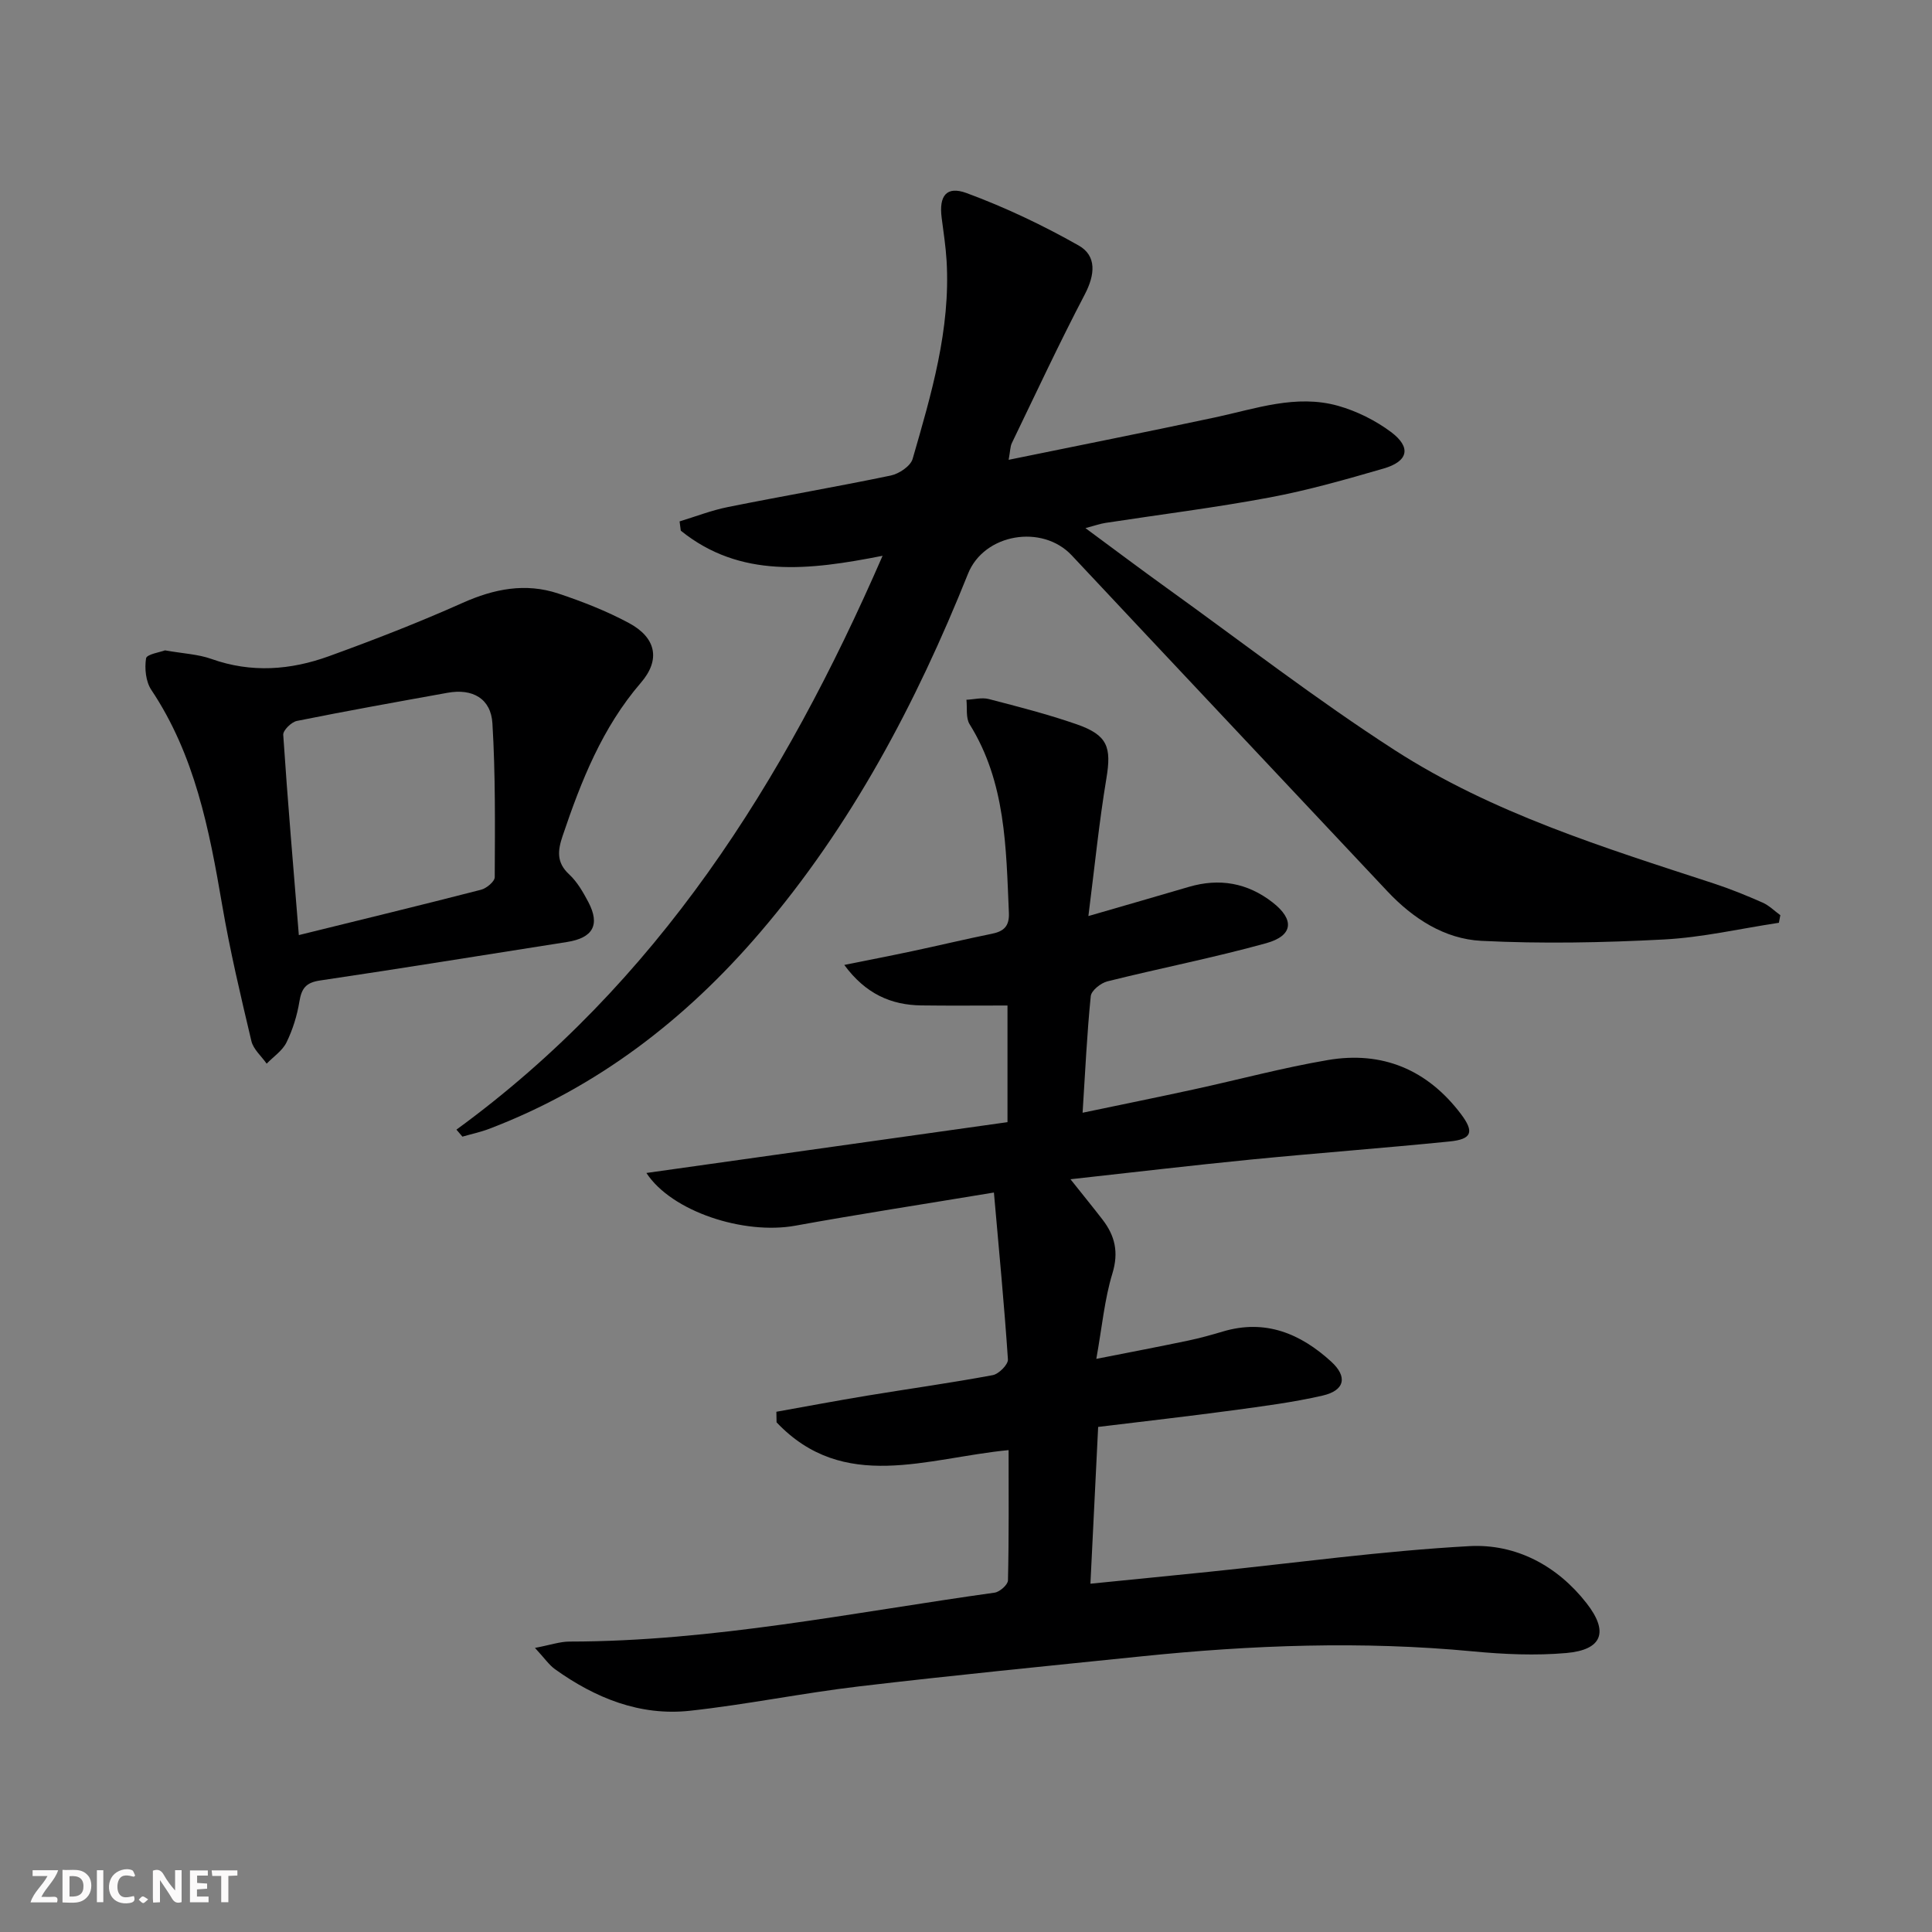 <svg enable-background="new 0 0 400 400" viewBox="0 0 400 400" xmlns="http://www.w3.org/2000/svg"><rect x="0" y="0" width="400" height="400" fill="#808080" stroke="none"/><g fill="#fbfafa"><path d="m37.59 393.81c-.92.31-1.52.05-2-.78-.7-1.2-1.52-2.34-2.47-3.78v4.59c-.55.03-.95.05-1.41.07-.03-.37-.06-.64-.06-.91 0-1.91 0-3.81 0-5.7 1.13-.41 1.77-.03 2.29.91.62 1.11 1.38 2.14 2.31 3.19v-4.2h1.35v6.61z"/><path d="m12.94 393.88v-6.75c1.9.19 3.93-.54 5.37 1.29.8 1.01.78 2.88.03 3.97-1.37 1.97-3.4 1.51-5.4 1.49m1.45-1.22c2.04.12 2.92-.58 2.89-2.21-.03-1.51-.98-2.19-2.89-2z"/><path d="m11.81 393.87h-5.49c.68-2.18 2.47-3.48 3.51-5.45h-3.08v-1.21h5.29c-.71 2.13-2.44 3.48-3.47 5.51.86 0 1.63.04 2.39-.01.79-.05 1.14.21.85 1.16"/><path d="m39.33 393.86v-6.61h3.7v1.07h-2.22v1.52c.68.04 1.34.09 2.07.13v1.07c-.72.05-1.38.09-2.1.14v1.48h2.4v1.19h-3.85z"/><path d="m27.71 388.56c-1.15-.3-2.46-.61-3.1.64-.37.73-.41 1.93-.06 2.67.63 1.35 1.99.93 3.17.68.35.94-.01 1.32-.93 1.46-1.62.25-3.05-.27-3.76-1.48-.73-1.25-.6-3.03.31-4.17.88-1.11 2.71-1.7 4-1.16.32.13.44.74.65 1.12-.1.08-.19.16-.28.24"/><path d="m49.15 387.24v1.07c-.59.02-1.17.05-1.87.08v5.44h-1.48v-5.44h-1.85c-.05-.4-.08-.73-.13-1.15z"/><path d="m20.06 387.21h1.33v6.62h-1.33z"/><path d="m30.68 393.25c-.49.38-.8.79-1.05.76-.32-.05-.6-.45-.9-.7.26-.24.51-.64.8-.67.29-.04.62.3 1.15.61"/></g><path d="m205.78 246.9c-14.95 2.48-28.05 4.49-41.09 6.86-10.68 1.95-25.65-2.92-30.86-10.91 25.06-3.53 49.86-7.02 74.76-10.52 0-8.89 0-16.83 0-24.15-6.08 0-11.96.06-17.85-.02-6.23-.08-11.52-2.37-15.94-8.38 4.67-.94 9.36-1.85 14.02-2.84 5.51-1.17 11-2.49 16.52-3.61 2.5-.5 3.66-1.57 3.54-4.34-.59-13.46-.62-26.99-8.13-39.04-.82-1.32-.47-3.36-.66-5.07 1.55-.07 3.2-.52 4.63-.15 6.09 1.58 12.21 3.15 18.15 5.21 6.48 2.25 7.28 4.73 6.19 11.27-1.52 9.12-2.43 18.33-3.72 28.45 7.74-2.25 14.26-4.11 20.76-6.03 6.36-1.88 12.18-.85 17.39 3.21 4.56 3.56 4.27 6.88-1.34 8.44-10.86 3.01-21.95 5.17-32.88 7.9-1.36.34-3.32 1.9-3.44 3.06-.78 7.73-1.14 15.5-1.69 24.14 8.28-1.73 15.71-3.24 23.11-4.85 9.23-2.01 18.38-4.48 27.68-6.06 11.28-1.92 20.61 2 27.55 11.19 2.79 3.7 2.27 5.21-2.37 5.67-13.72 1.38-27.47 2.4-41.19 3.75-12.17 1.2-24.31 2.64-37.29 4.07 2.59 3.26 4.65 5.78 6.64 8.36 2.58 3.35 3.38 6.76 2.04 11.15-1.63 5.33-2.13 11.01-3.33 17.68 6.85-1.35 12.93-2.51 19-3.78 2.43-.51 4.84-1.18 7.22-1.89 8.77-2.61 16.03.42 22.39 6.22 3.46 3.15 2.85 5.99-1.75 7.05-6.13 1.41-12.41 2.21-18.66 3.06-9.05 1.22-18.13 2.25-27.82 3.43-.52 10.58-1.04 21.12-1.6 32.46 8.56-.86 16.55-1.64 24.53-2.46 17.98-1.85 35.92-4.33 53.94-5.32 9.57-.52 18.17 4.01 24.26 11.83 4.64 5.94 3.24 9.64-4.19 10.3-6.39.56-12.93.27-19.34-.34-22.93-2.18-45.8-1.32-68.64 1.03-19.5 2-39.01 3.92-58.48 6.22-11.69 1.38-23.26 3.76-34.95 5.04-10.37 1.14-19.62-2.62-27.97-8.59-1.26-.9-2.17-2.28-4.16-4.42 3.18-.6 5.17-1.31 7.16-1.31 29.72-.03 58.76-6.05 88.01-10.13 1.06-.15 2.74-1.64 2.76-2.54.21-8.94.13-17.88.13-26.97-16.92 1.62-34.12 8.92-48.04-5.75-.01-.73-.03-1.46-.04-2.19 6.25-1.12 12.49-2.29 18.76-3.33 8.68-1.43 17.39-2.64 26.03-4.25 1.26-.23 3.22-2.2 3.15-3.26-.75-11.19-1.83-22.36-2.9-34.55z" fill="#000001"/><path d="m94.5 233.88c41.62-30.37 67.81-71.91 88.23-118.81-15.32 3.02-29.47 4.71-41.78-5.2-.08-.64-.17-1.28-.25-1.92 3.33-1.01 6.6-2.29 9.99-2.97 11.23-2.26 22.53-4.19 33.75-6.53 1.71-.36 4.08-1.95 4.51-3.44 3.87-13.4 7.87-26.83 7.03-41.04-.18-2.97-.64-5.93-1.02-8.89-.58-4.5.96-6.65 5.15-5.11 8 2.95 15.8 6.66 23.22 10.86 3.78 2.14 3.38 6.07 1.27 10.11-5.3 10.13-10.13 20.5-15.11 30.8-.34.71-.32 1.59-.66 3.46 14.6-2.99 28.69-5.78 42.73-8.78 8.42-1.8 16.79-4.84 25.47-2.4 3.87 1.09 7.74 3.02 10.96 5.42 4.25 3.18 3.6 6.08-1.55 7.57-7.79 2.26-15.64 4.5-23.6 5.99-11.25 2.11-22.63 3.52-33.95 5.26-1.13.17-2.23.57-4.16 1.08 5.95 4.39 11.36 8.46 16.85 12.41 15.67 11.26 30.97 23.11 47.17 33.55 20.26 13.06 43.25 20.15 65.99 27.59 3.46 1.13 6.85 2.51 10.18 3.98 1.35.59 2.46 1.73 3.68 2.61-.1.52-.2 1.05-.3 1.57-7.94 1.2-15.84 3.04-23.83 3.46-12.57.66-25.23.91-37.79.28-7.61-.39-14.13-4.61-19.45-10.27-21.77-23.18-43.58-46.32-65.33-69.53-6.13-6.54-18.16-4.51-21.48 3.79-10.76 26.86-24.15 52.19-43.08 74.3-15.41 18-33.7 32.09-56 40.61-1.81.69-3.73 1.1-5.6 1.64-.42-.48-.83-.97-1.24-1.45z" fill="#000001"/><path d="m34.16 134.65c3.78.67 6.85.79 9.62 1.78 8.25 2.94 16.39 2.31 24.35-.58 9.33-3.38 18.61-6.99 27.67-11.04 6.52-2.91 13-4.18 19.78-1.93 5.01 1.67 10 3.62 14.65 6.12 5.61 3.02 6.58 7.58 2.46 12.35-8.01 9.3-12.36 20.33-16.2 31.7-1.02 3.02-1.33 5.51 1.35 7.98 1.66 1.54 2.88 3.67 3.96 5.71 2.5 4.75.96 7.45-4.41 8.29-17.04 2.66-34.07 5.45-51.13 7.97-2.93.43-3.82 1.63-4.27 4.34-.47 2.9-1.38 5.83-2.67 8.47-.84 1.73-2.7 2.95-4.11 4.41-1.08-1.55-2.75-2.96-3.16-4.67-2.22-9.36-4.44-18.73-6.06-28.21-2.67-15.6-5.64-31-14.67-44.52-1.14-1.71-1.41-4.43-1.08-6.52.14-.85 2.95-1.27 3.92-1.65zm27.71 58.95c12.76-3.15 25.27-6.18 37.73-9.39 1.13-.29 2.82-1.7 2.83-2.6.05-10.62.16-21.25-.48-31.84-.31-5.16-4.13-7.27-9.27-6.34-10.42 1.88-20.84 3.74-31.21 5.83-1.14.23-2.89 1.95-2.83 2.88.91 13.69 2.09 27.37 3.23 41.46z" fill="#000001"/></svg>
